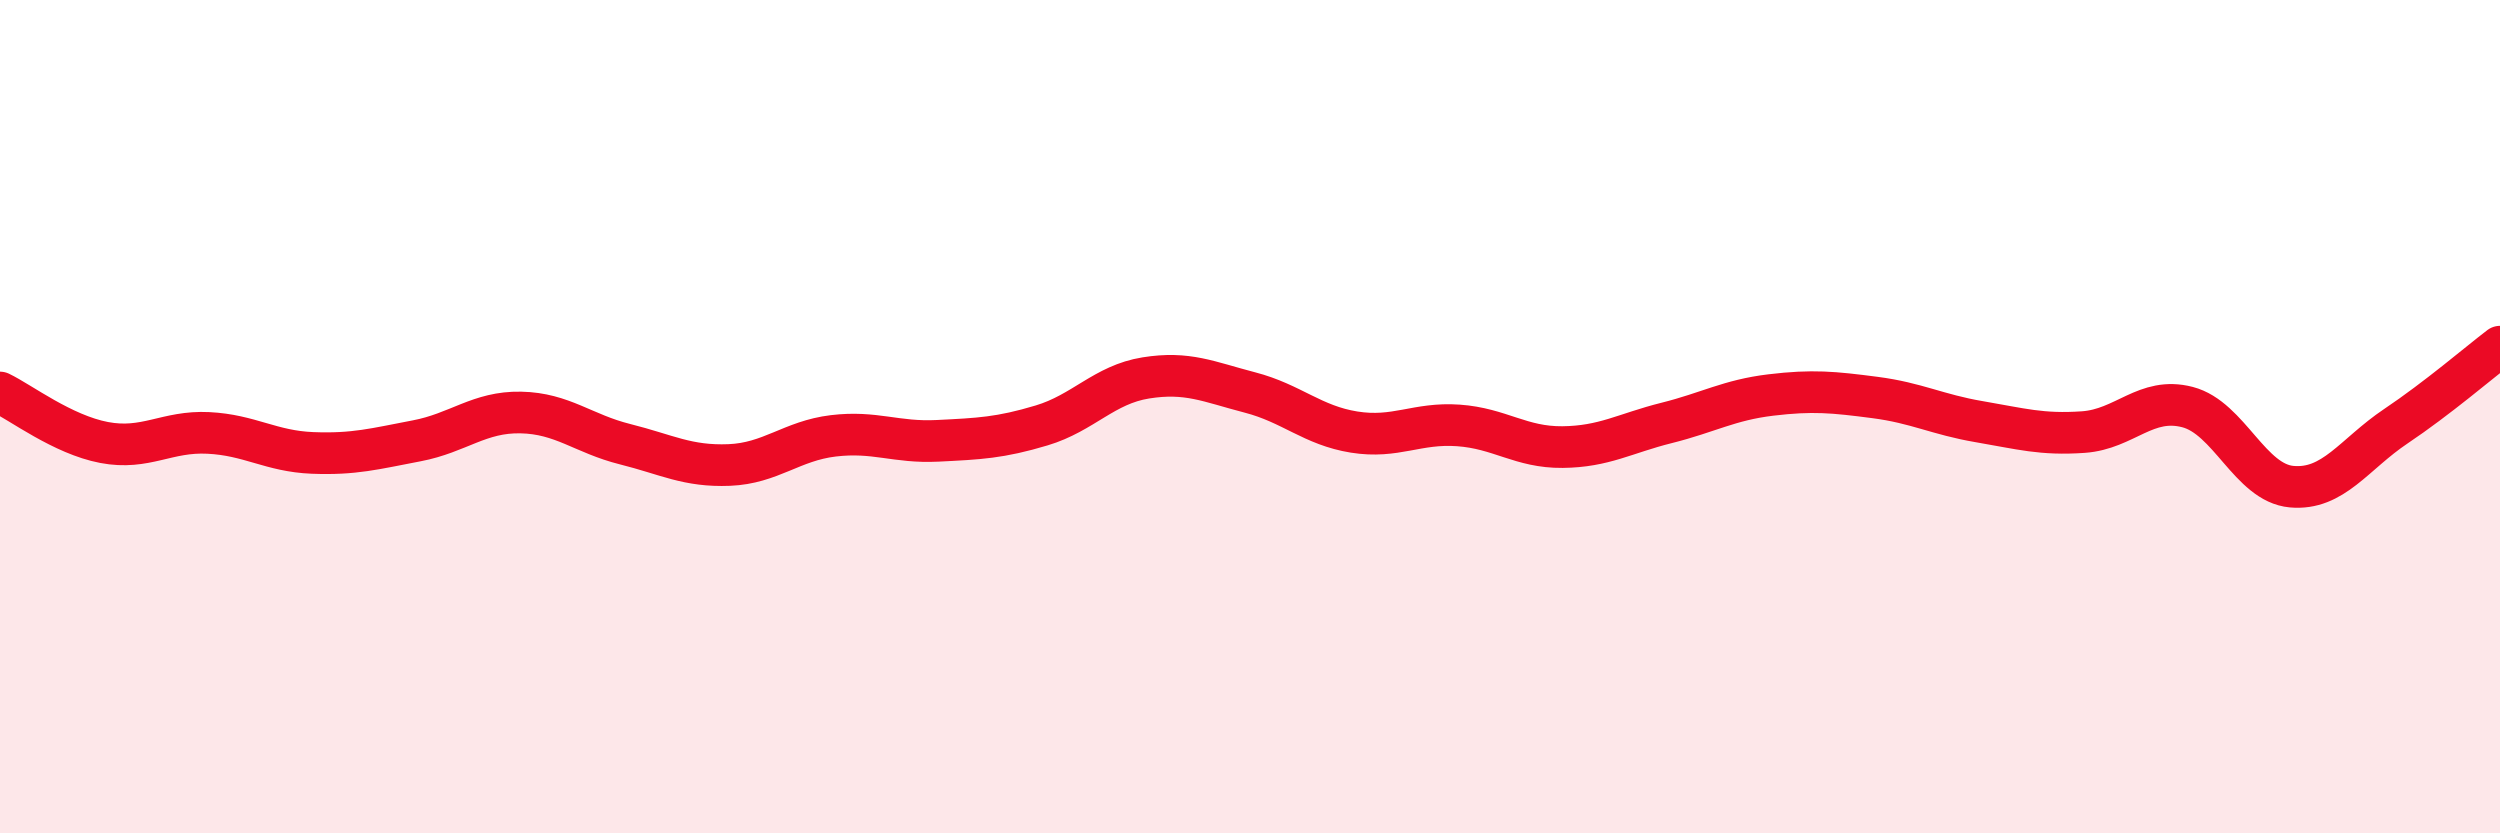 
    <svg width="60" height="20" viewBox="0 0 60 20" xmlns="http://www.w3.org/2000/svg">
      <path
        d="M 0,9.42 C 0.5,9.66 1.5,10.43 2.5,10.62 C 3.5,10.81 4,10.34 5,10.39 C 6,10.44 6.5,10.83 7.5,10.87 C 8.5,10.91 9,10.77 10,10.58 C 11,10.39 11.5,9.88 12.5,9.9 C 13.5,9.92 14,10.41 15,10.66 C 16,10.91 16.5,11.2 17.5,11.16 C 18.5,11.12 19,10.58 20,10.46 C 21,10.34 21.5,10.63 22.5,10.58 C 23.5,10.53 24,10.51 25,10.21 C 26,9.91 26.5,9.23 27.5,9.07 C 28.5,8.91 29,9.16 30,9.42 C 31,9.68 31.5,10.21 32.5,10.37 C 33.5,10.53 34,10.14 35,10.21 C 36,10.28 36.5,10.74 37.5,10.73 C 38.5,10.72 39,10.4 40,10.15 C 41,9.9 41.5,9.6 42.5,9.48 C 43.5,9.36 44,9.41 45,9.54 C 46,9.67 46.5,9.95 47.5,10.12 C 48.5,10.29 49,10.44 50,10.37 C 51,10.3 51.5,9.51 52.5,9.77 C 53.5,10.03 54,11.59 55,11.68 C 56,11.77 56.5,10.9 57.5,10.23 C 58.5,9.56 59.5,8.7 60,8.32L60 20L0 20Z"
        fill="#EB0A25"
        opacity="0.1"
        stroke-linecap="round"
        stroke-linejoin="round"
      />
      <path
        d="M 0,9.42 C 0.5,9.66 1.5,10.43 2.5,10.62 C 3.5,10.81 4,10.34 5,10.39 C 6,10.44 6.5,10.83 7.5,10.87 C 8.5,10.91 9,10.77 10,10.58 C 11,10.39 11.5,9.88 12.5,9.9 C 13.5,9.92 14,10.41 15,10.66 C 16,10.91 16.5,11.2 17.5,11.16 C 18.5,11.12 19,10.58 20,10.46 C 21,10.34 21.5,10.63 22.5,10.58 C 23.5,10.53 24,10.51 25,10.21 C 26,9.91 26.5,9.23 27.5,9.07 C 28.5,8.91 29,9.16 30,9.42 C 31,9.68 31.5,10.21 32.5,10.37 C 33.5,10.53 34,10.14 35,10.21 C 36,10.28 36.5,10.74 37.5,10.73 C 38.5,10.72 39,10.4 40,10.15 C 41,9.9 41.5,9.6 42.5,9.48 C 43.5,9.36 44,9.41 45,9.54 C 46,9.67 46.5,9.95 47.5,10.12 C 48.5,10.29 49,10.44 50,10.37 C 51,10.3 51.5,9.51 52.5,9.77 C 53.5,10.03 54,11.59 55,11.68 C 56,11.77 56.5,10.9 57.5,10.23 C 58.5,9.56 59.5,8.7 60,8.32"
        stroke="#EB0A25"
        stroke-width="1"
        fill="none"
        stroke-linecap="round"
        stroke-linejoin="round"
      />
    </svg>
  
